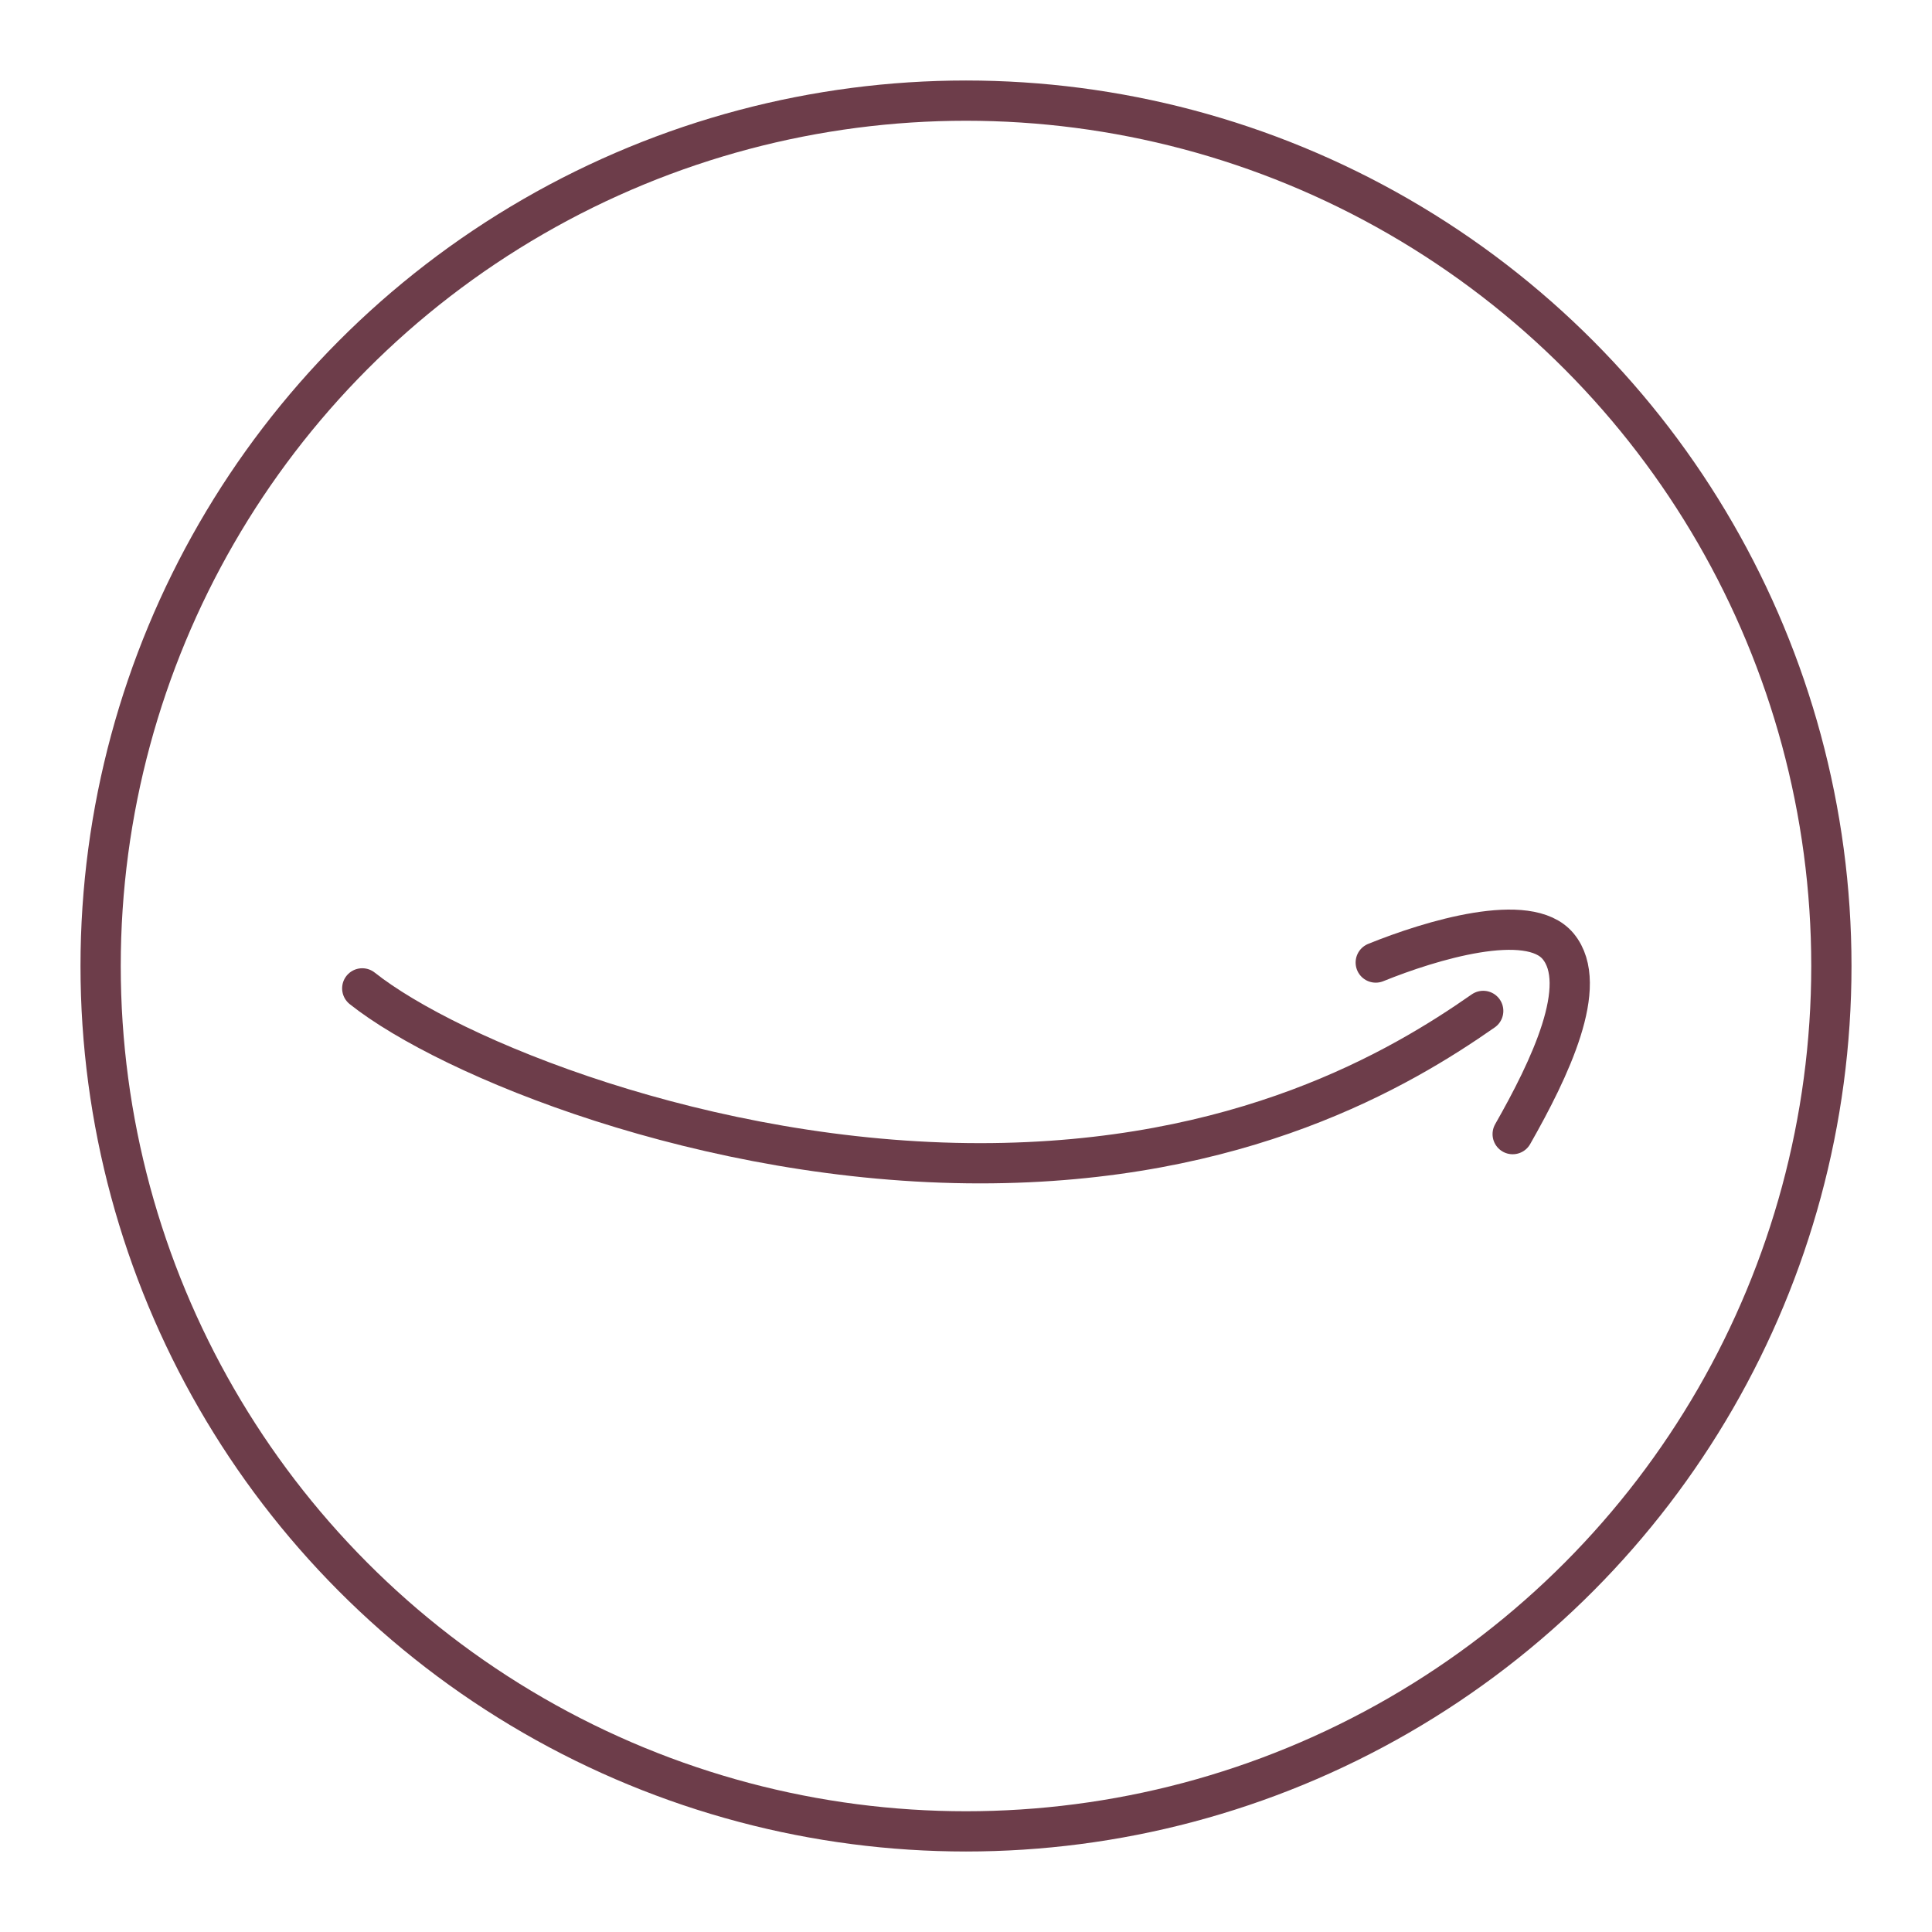 <?xml version="1.0" encoding="UTF-8"?>

<!-- Uploaded to: SVG Repo, www.svgrepo.com, Generator: SVG Repo Mixer Tools -->
<svg width="800px" height="800px" viewBox="0 0 48 48" id="b" xmlns="http://www.w3.org/2000/svg">

<defs>

<style>.d{fill:none;stroke:#6D3D4A;stroke-linecap:round;stroke-linejoin:round;}</style>

</defs>

<circle id="c" class="d" cx="24" cy="24" r="21.5"/>

<g>

<path class="d" d="m34.18,23.914c1.367-.554,3.801-1.29,4.533-.402.792.961-.209,3.045-1.131,4.665"/>

<path class="d" d="m9,24.556c2.162,1.717,8.548,4.345,15.351,4.345,6.486,0,10.445-2.35,12.499-3.785"/>

</g>

</svg>